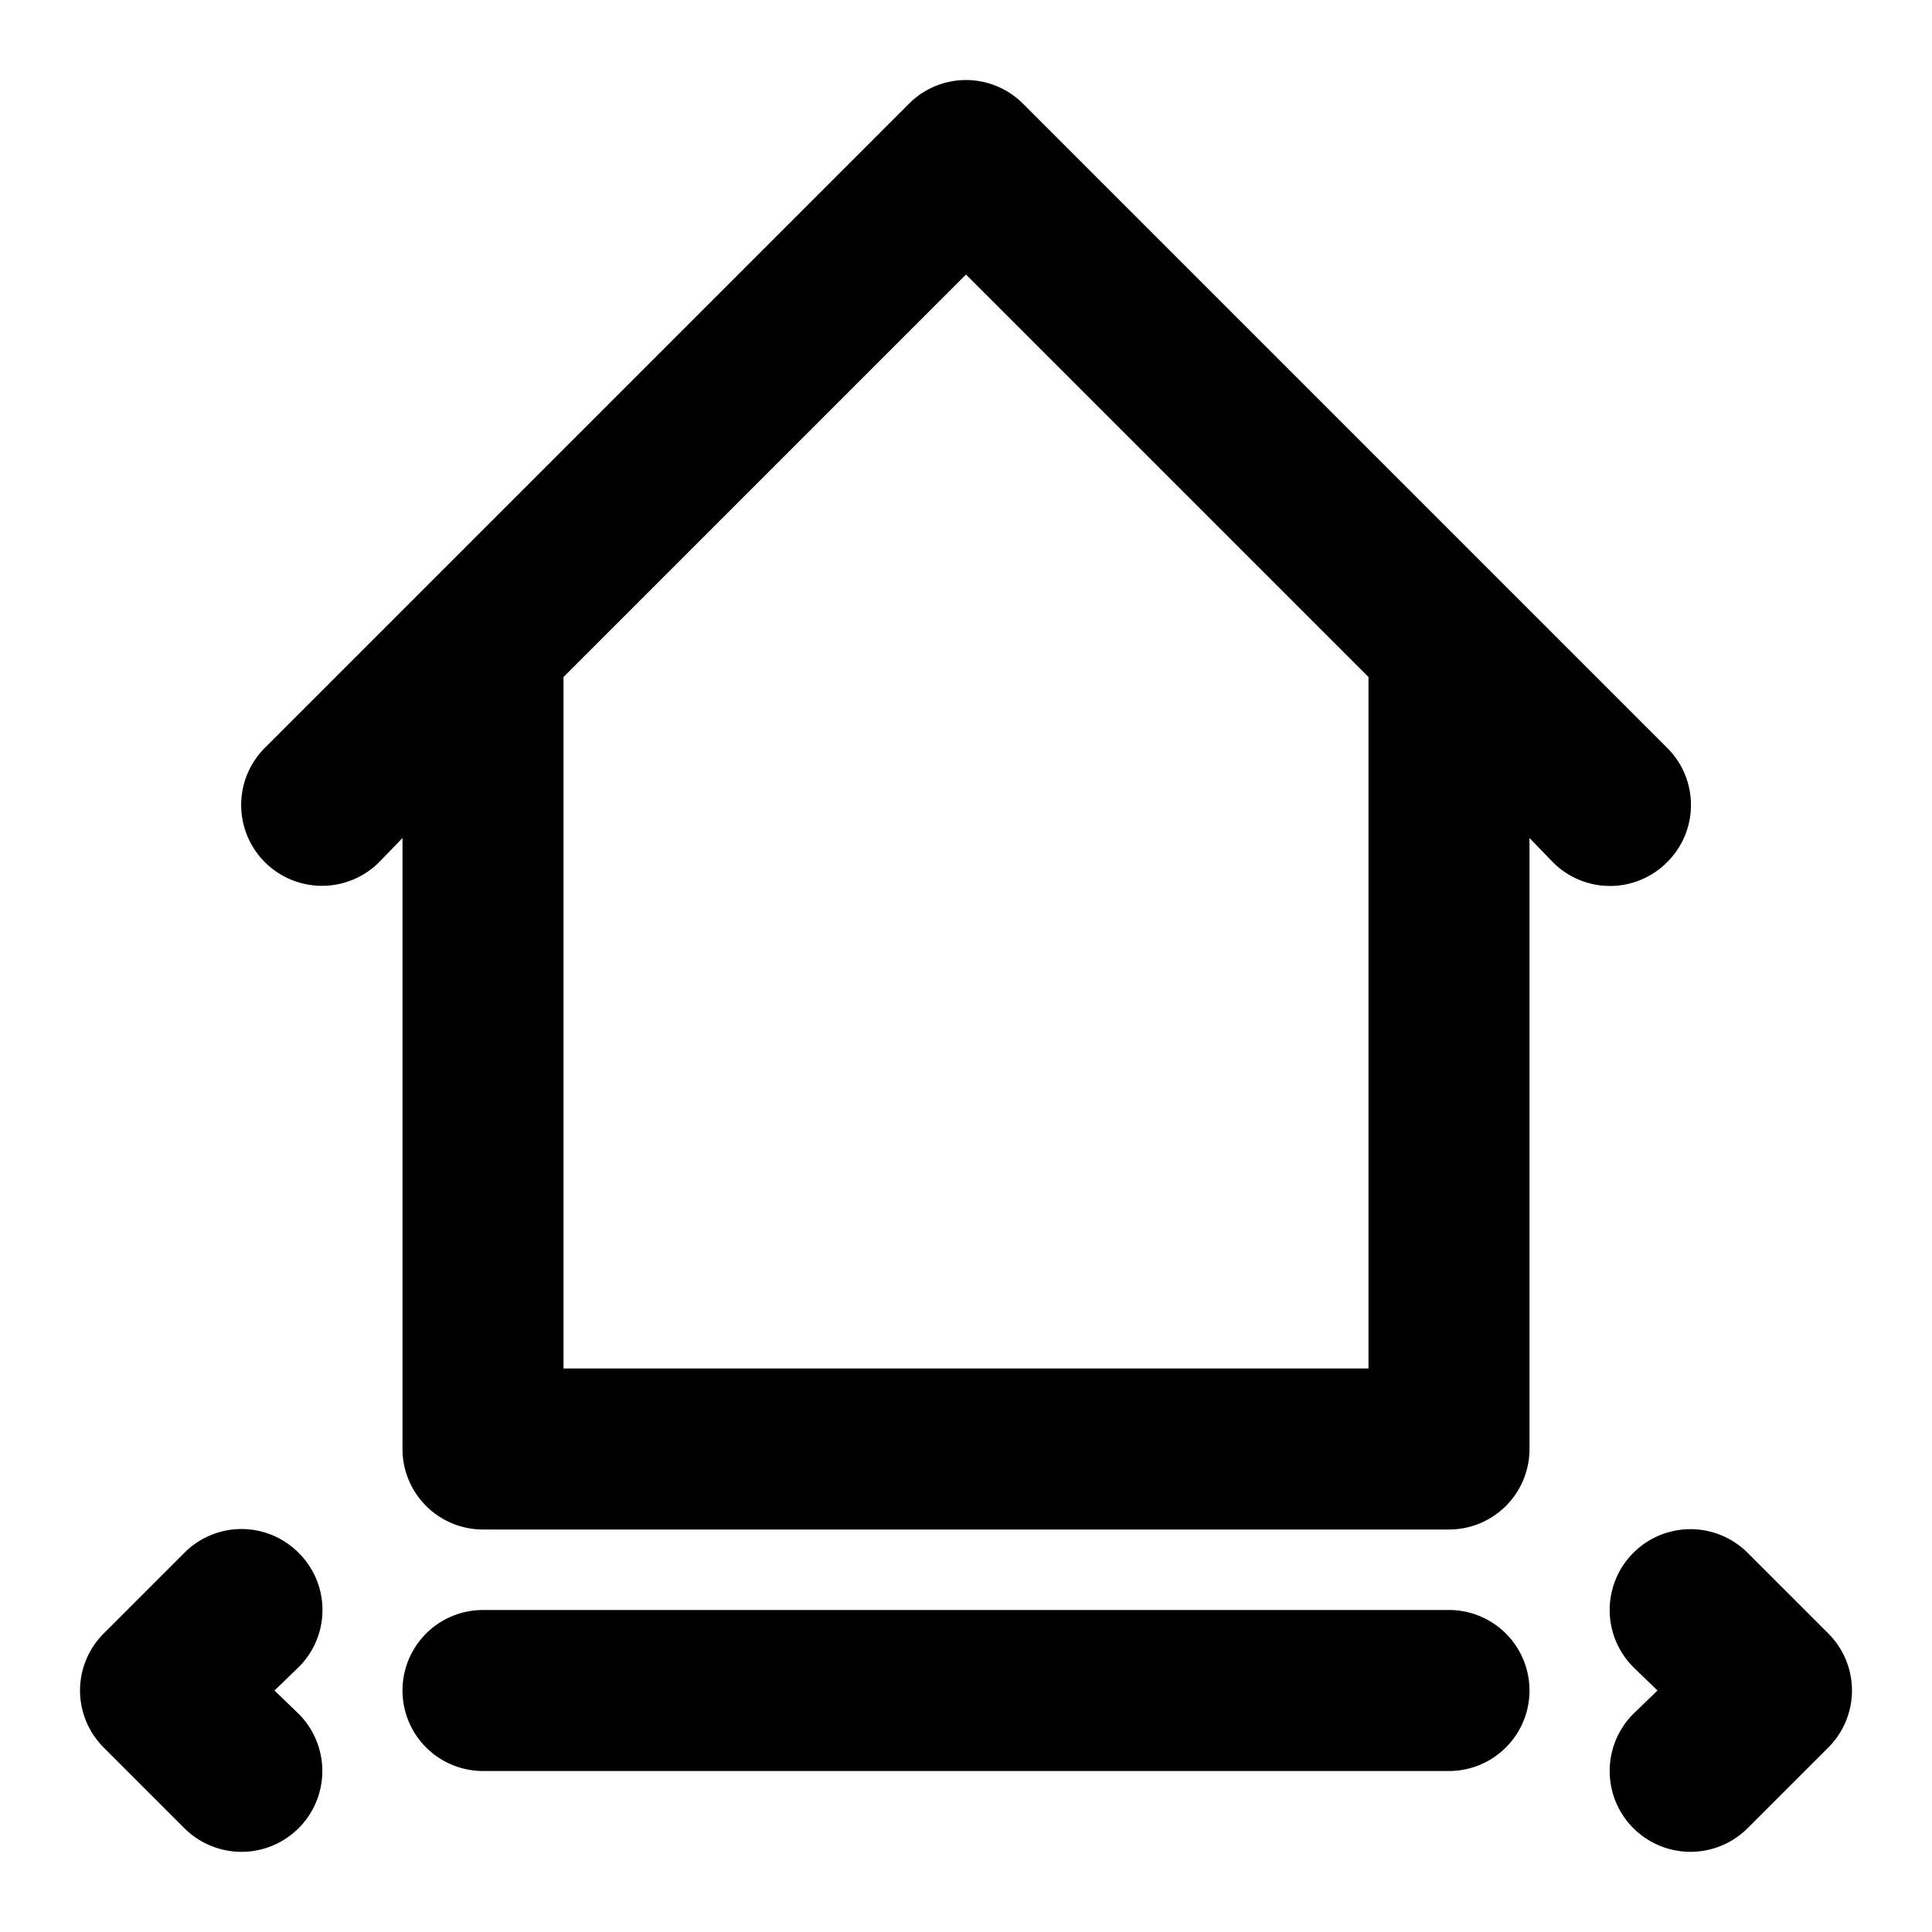 <svg xmlns="http://www.w3.org/2000/svg" viewBox="0 0 24 24"><title>width city real estate home house housing</title><g id="width_city_real_estate_home_house_housing-2" data-name="width city real estate home house housing"><path d="M20.71,10.71a1,1,0,0,0,0-1.42l-8-8a1,1,0,0,0-1.42,0l-8,8a1,1,0,0,0,1.42,1.42l.29-.3V18a1,1,0,0,0,1,1H18a1,1,0,0,0,1-1V10.41l.29.3A1,1,0,0,0,20.71,10.71ZM17,17H7V8.41l5-5,5,5Z"/><path d="M3.71,19.29a1,1,0,0,0-1.42,0l-1,1a1,1,0,0,0,0,1.42l1,1a1,1,0,1,0,1.42-1.42L3.41,21l.3-.29A1,1,0,0,0,3.71,19.29Z"/><path d="M22.71,20.29l-1-1a1,1,0,0,0-1.42,1.42l.3.29-.3.29a1,1,0,0,0,1.42,1.42l1-1A1,1,0,0,0,22.71,20.29Z"/><path d="M18,20H6a1,1,0,0,0,0,2H18a1,1,0,0,0,0-2Z"/></g></svg>